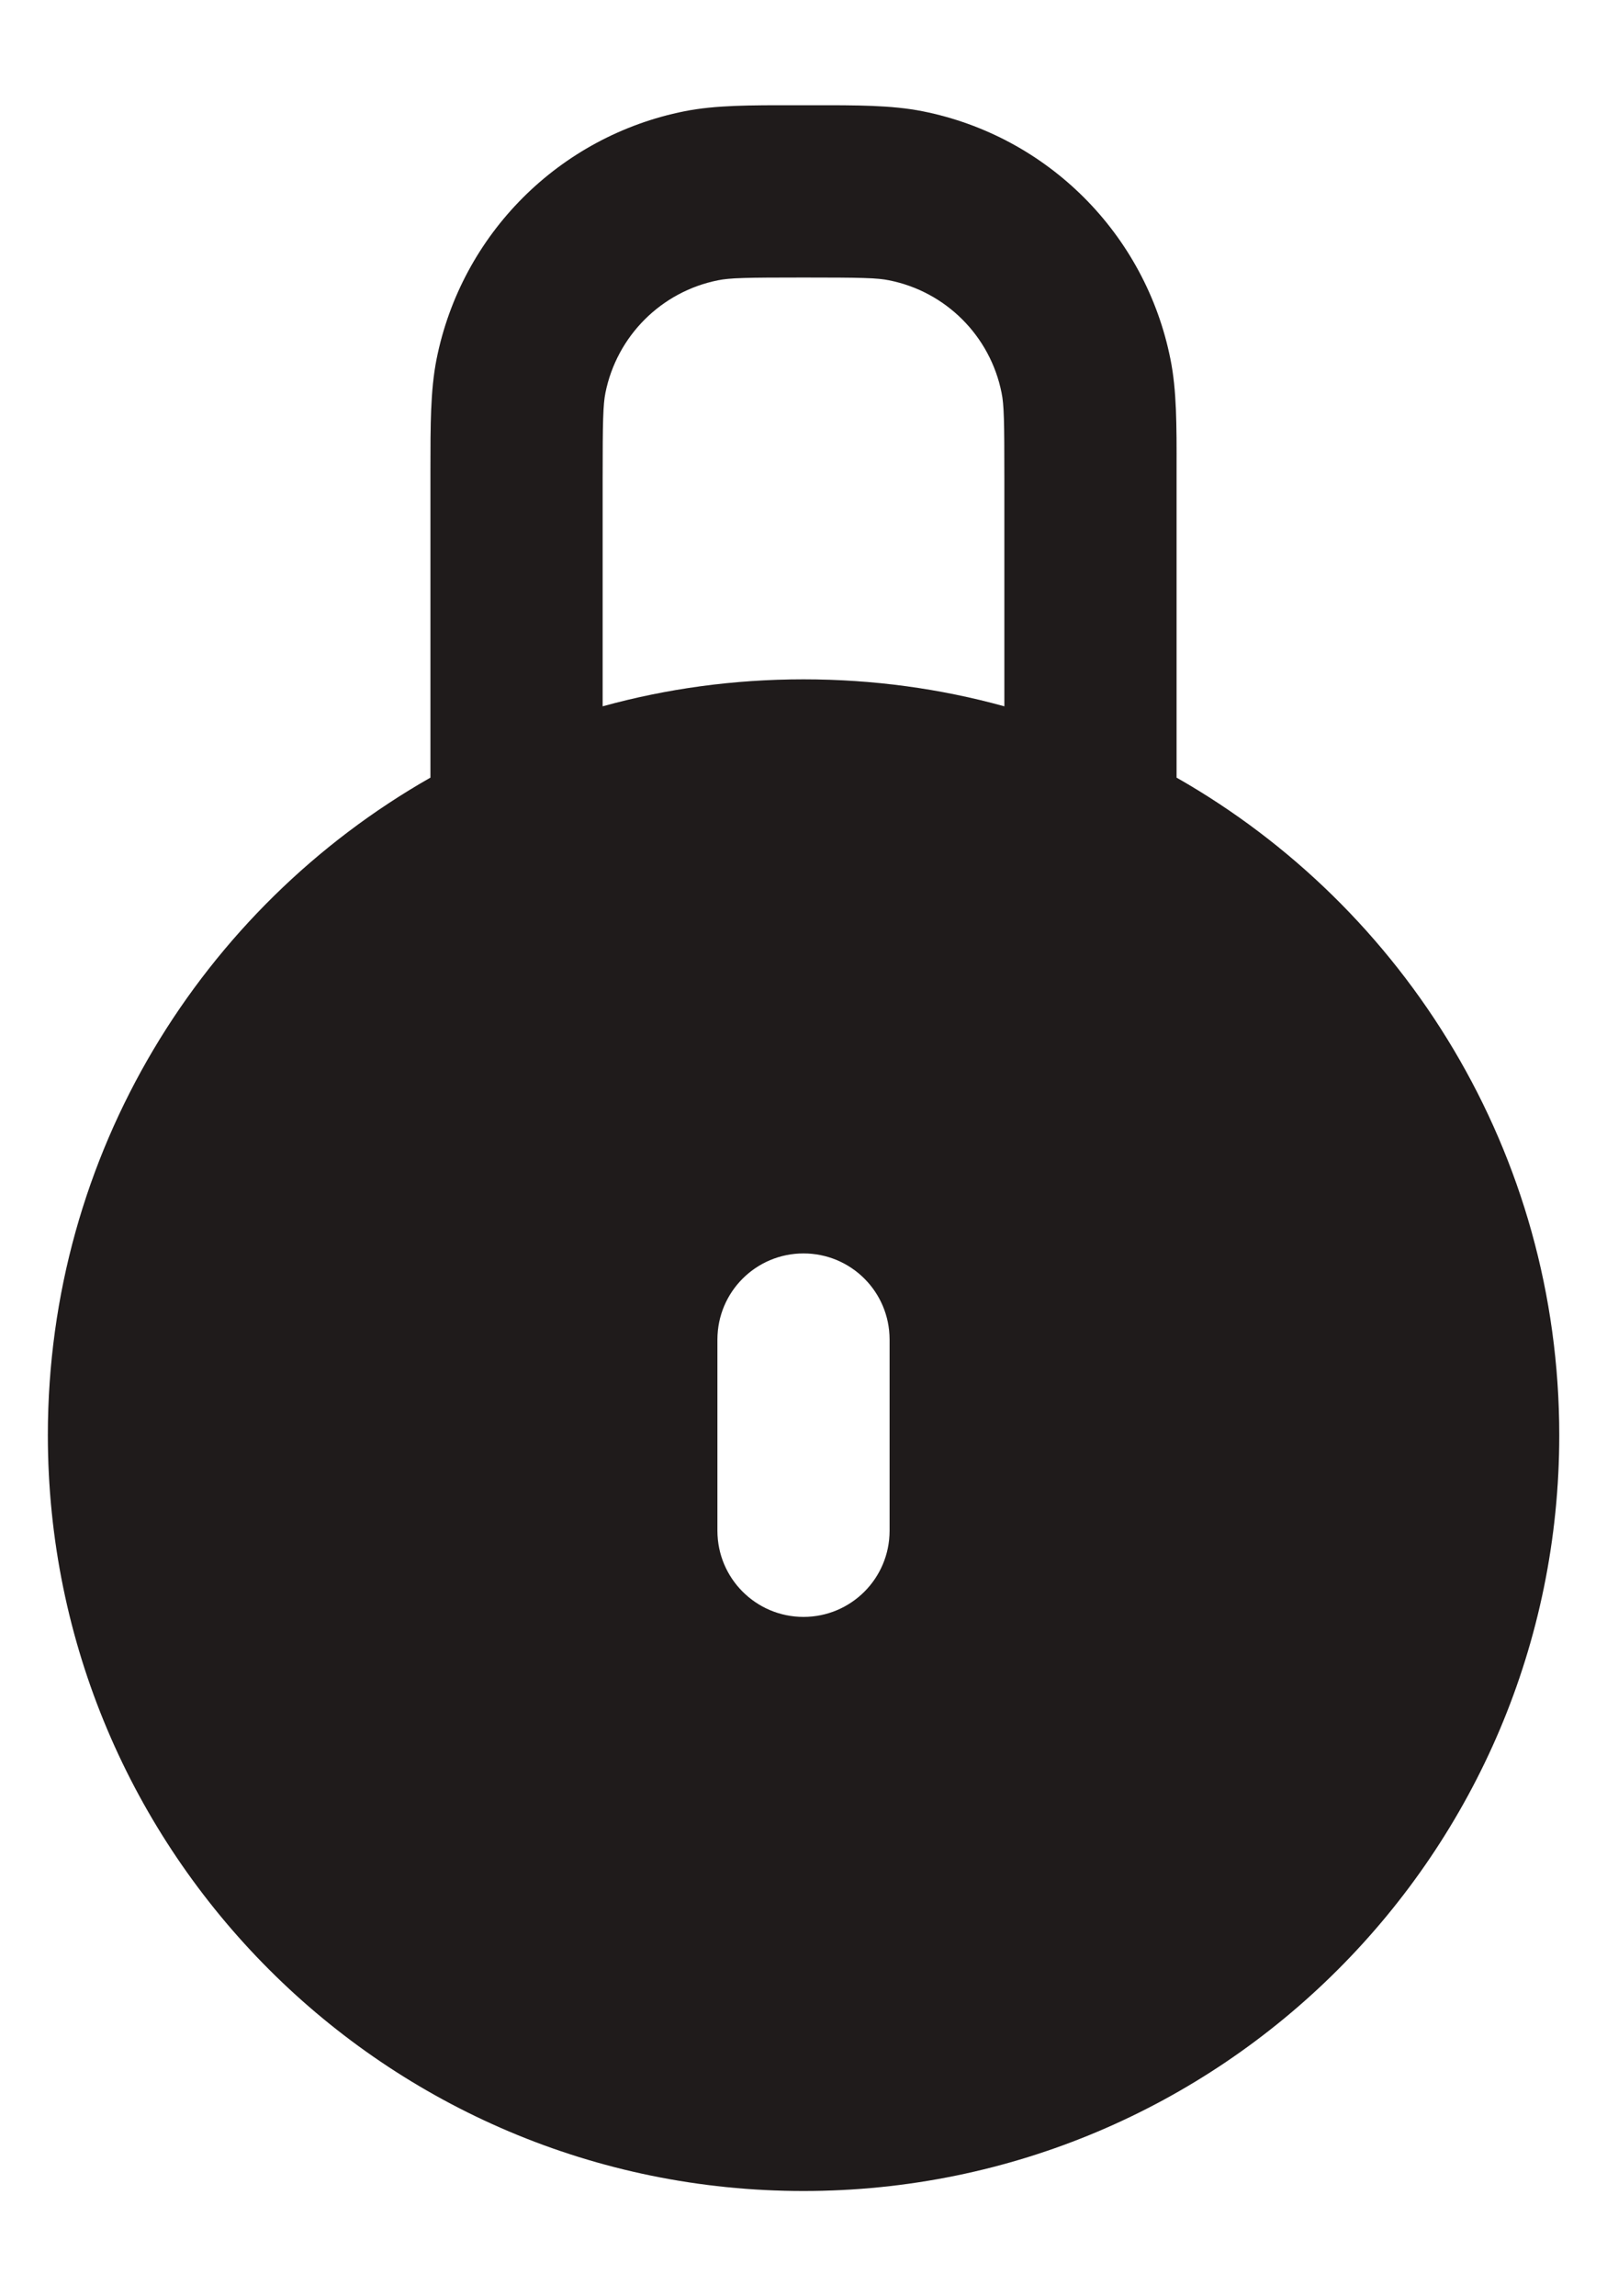 <svg width="14" height="20" viewBox="0 0 14 20" fill="none" xmlns="http://www.w3.org/2000/svg">
<path fill-rule="evenodd" clip-rule="evenodd" d="M6.927 0.917L7 0.917L7.074 0.917C7.466 0.916 7.769 0.916 8.037 0.969C9.128 1.186 9.98 2.039 10.197 3.13C10.251 3.398 10.251 3.701 10.25 4.093L10.25 4.167V6.773C12.241 7.906 13.584 10.046 13.584 12.5C13.584 16.136 10.636 19.083 7 19.083C3.364 19.083 0.417 16.136 0.417 12.5C0.417 10.046 1.76 7.906 3.75 6.773V4.167L3.75 4.093C3.75 3.701 3.75 3.398 3.803 3.13C4.02 2.039 4.873 1.186 5.964 0.969C6.231 0.916 6.534 0.916 6.927 0.917ZM8.75 4.167V6.152C8.193 5.998 7.606 5.917 7 5.917C6.394 5.917 5.808 5.998 5.25 6.152V4.167C5.25 3.666 5.254 3.525 5.274 3.423C5.373 2.927 5.761 2.539 6.256 2.441C6.359 2.42 6.5 2.417 7 2.417C7.501 2.417 7.642 2.42 7.744 2.441C8.24 2.539 8.628 2.927 8.726 3.423C8.747 3.525 8.75 3.666 8.75 4.167ZM7 10.917C7.415 10.917 7.75 11.252 7.75 11.667V13.333C7.75 13.747 7.415 14.083 7 14.083C6.586 14.083 6.25 13.747 6.25 13.333V11.667C6.25 11.252 6.586 10.917 7 10.917Z" fill="#1F1F1F"/>
<path fill-rule="evenodd" clip-rule="evenodd" d="M6.927 0.917L7 0.917L7.074 0.917C7.466 0.916 7.769 0.916 8.037 0.969C9.128 1.186 9.98 2.039 10.197 3.13C10.251 3.398 10.251 3.701 10.25 4.093L10.25 4.167V6.773C12.241 7.906 13.584 10.046 13.584 12.5C13.584 16.136 10.636 19.083 7 19.083C3.364 19.083 0.417 16.136 0.417 12.5C0.417 10.046 1.76 7.906 3.75 6.773V4.167L3.75 4.093C3.75 3.701 3.75 3.398 3.803 3.13C4.02 2.039 4.873 1.186 5.964 0.969C6.231 0.916 6.534 0.916 6.927 0.917ZM8.75 4.167V6.152C8.193 5.998 7.606 5.917 7 5.917C6.394 5.917 5.808 5.998 5.25 6.152V4.167C5.25 3.666 5.254 3.525 5.274 3.423C5.373 2.927 5.761 2.539 6.256 2.441C6.359 2.42 6.5 2.417 7 2.417C7.501 2.417 7.642 2.42 7.744 2.441C8.24 2.539 8.628 2.927 8.726 3.423C8.747 3.525 8.75 3.666 8.75 4.167ZM7 10.917C7.415 10.917 7.75 11.252 7.75 11.667V13.333C7.75 13.747 7.415 14.083 7 14.083C6.586 14.083 6.25 13.747 6.25 13.333V11.667C6.25 11.252 6.586 10.917 7 10.917Z" fill="#260000" fill-opacity="0.12"/>
</svg>
